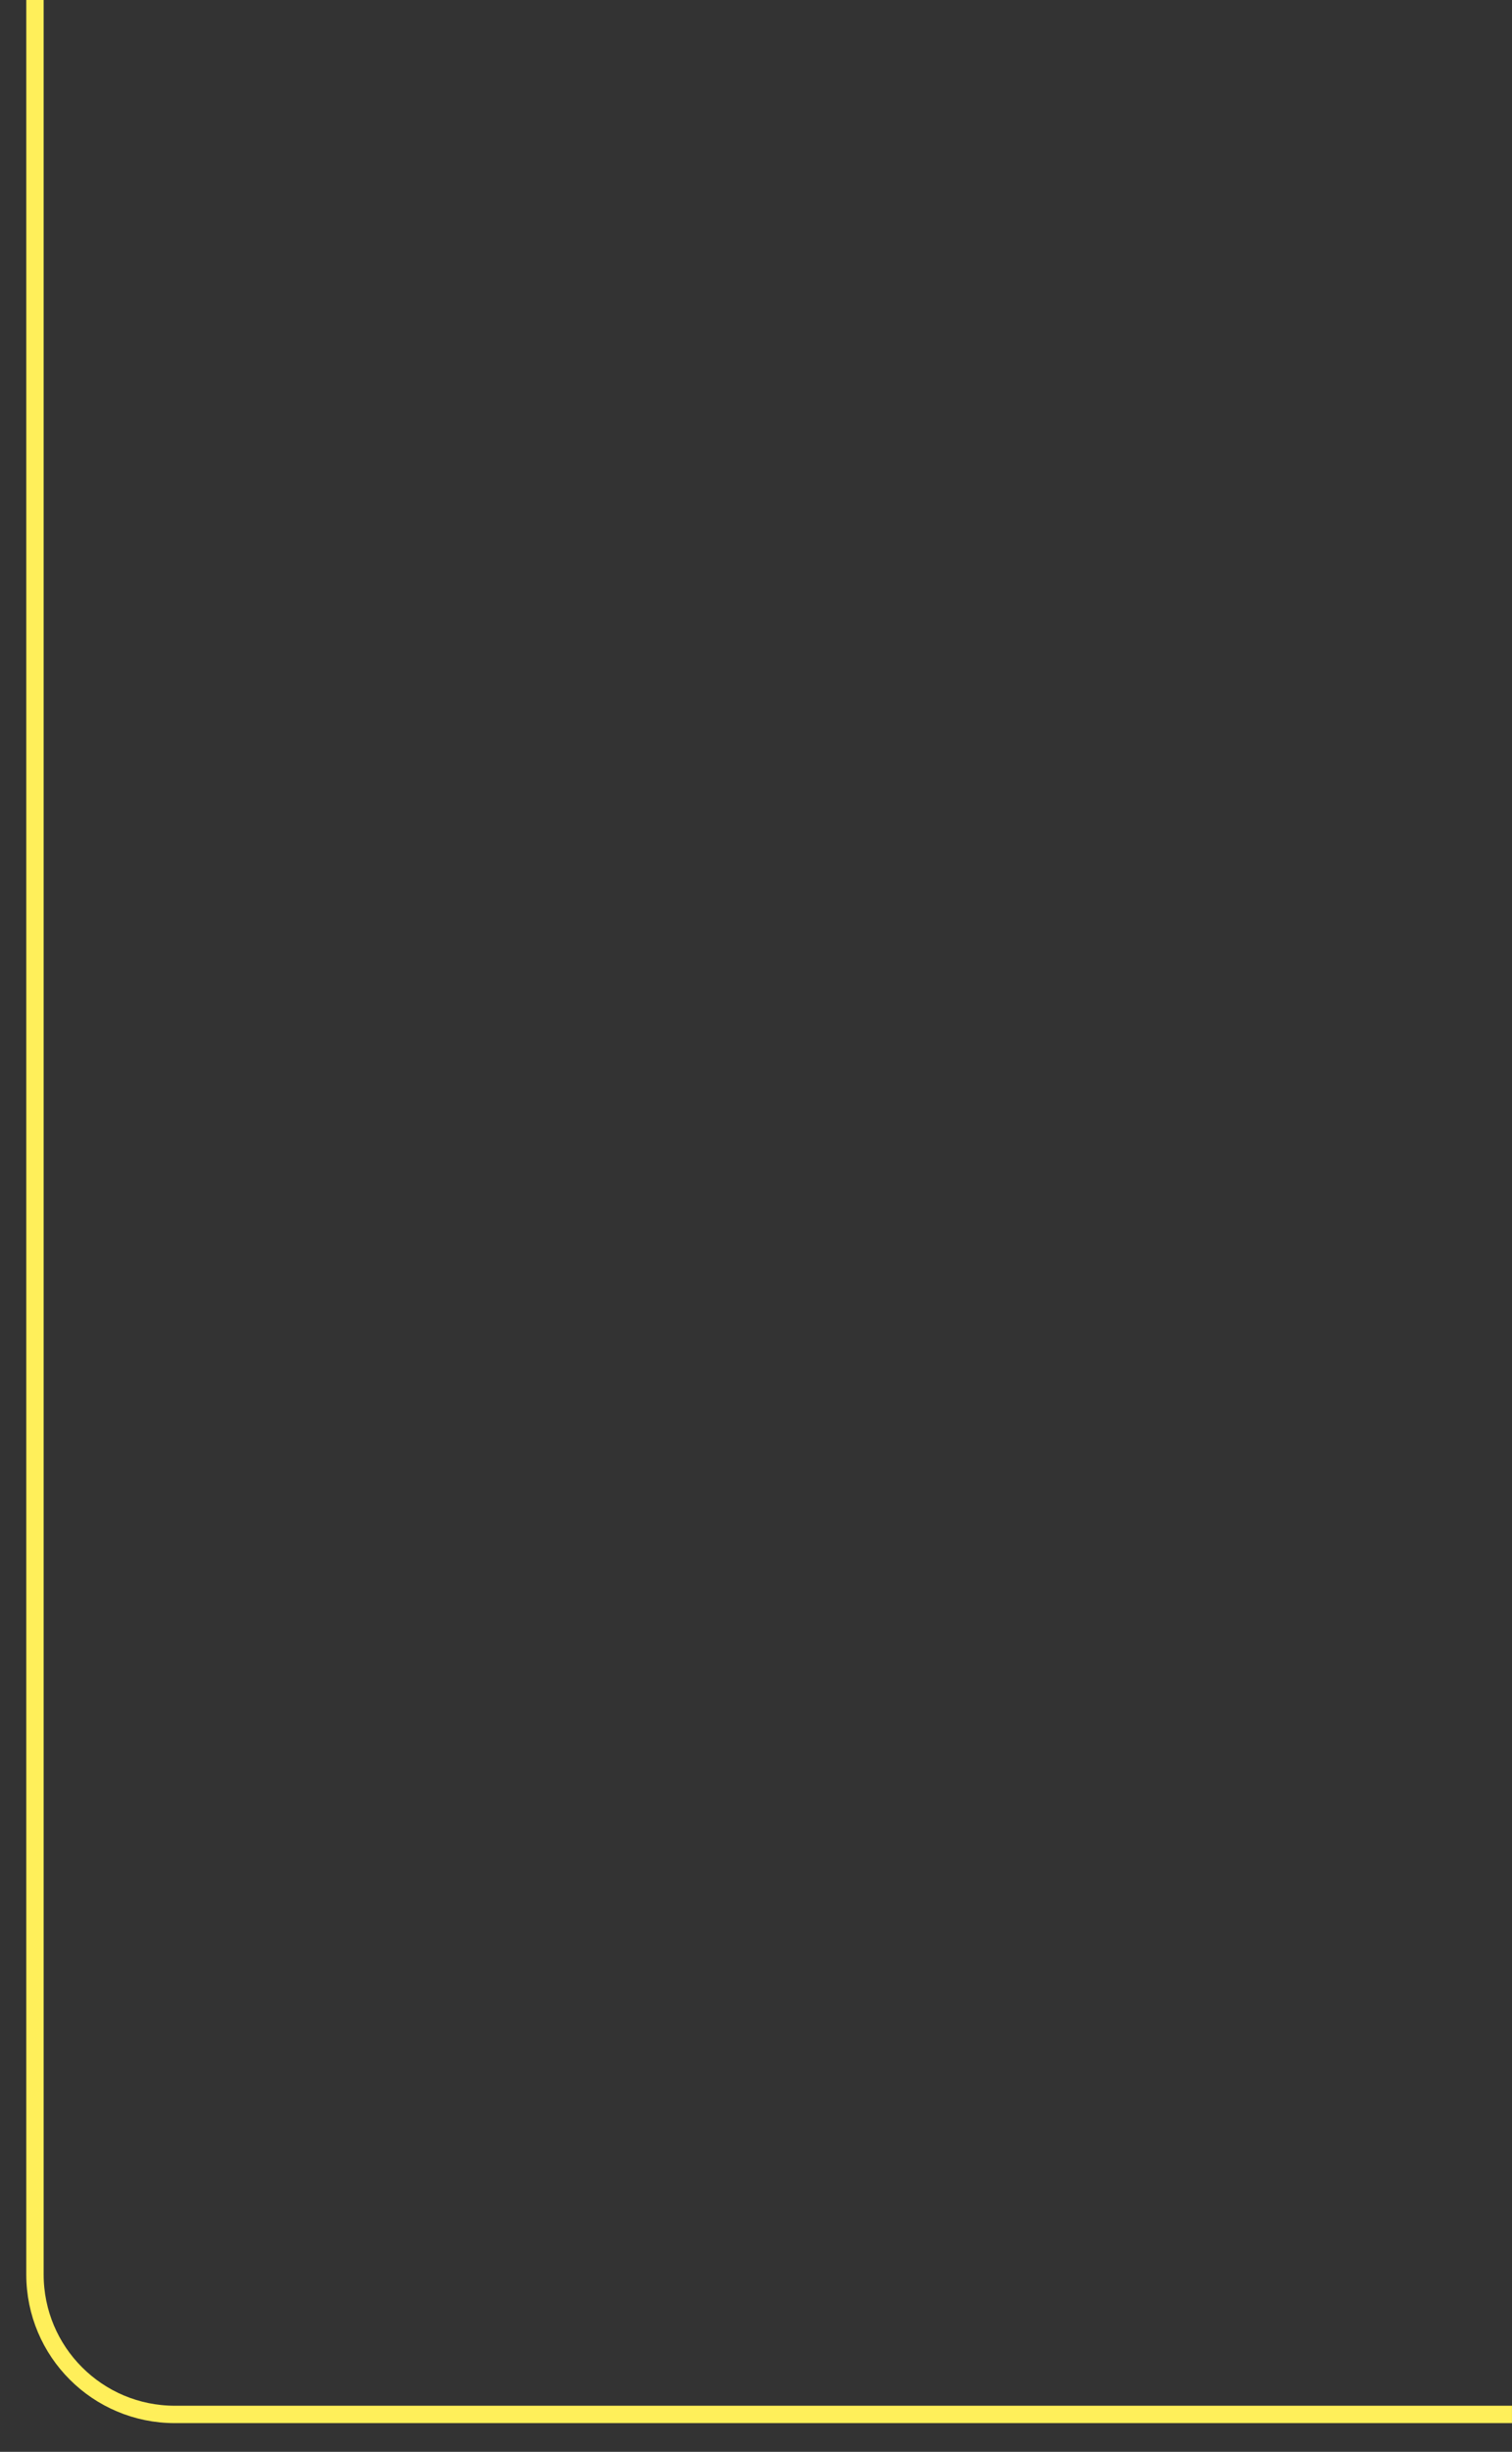 <?xml version="1.0" encoding="UTF-8"?> <svg xmlns="http://www.w3.org/2000/svg" width="87" height="141" viewBox="0 0 87 141" fill="none"><rect x="0" y="0" width="87" height="141" fill="#333333" stroke="none"/> <path d="M2.012 0V130.802C2.012 135.247 5.614 138.849 10.059 138.849H86.999" stroke="#FFEF5A"></path> </svg> 